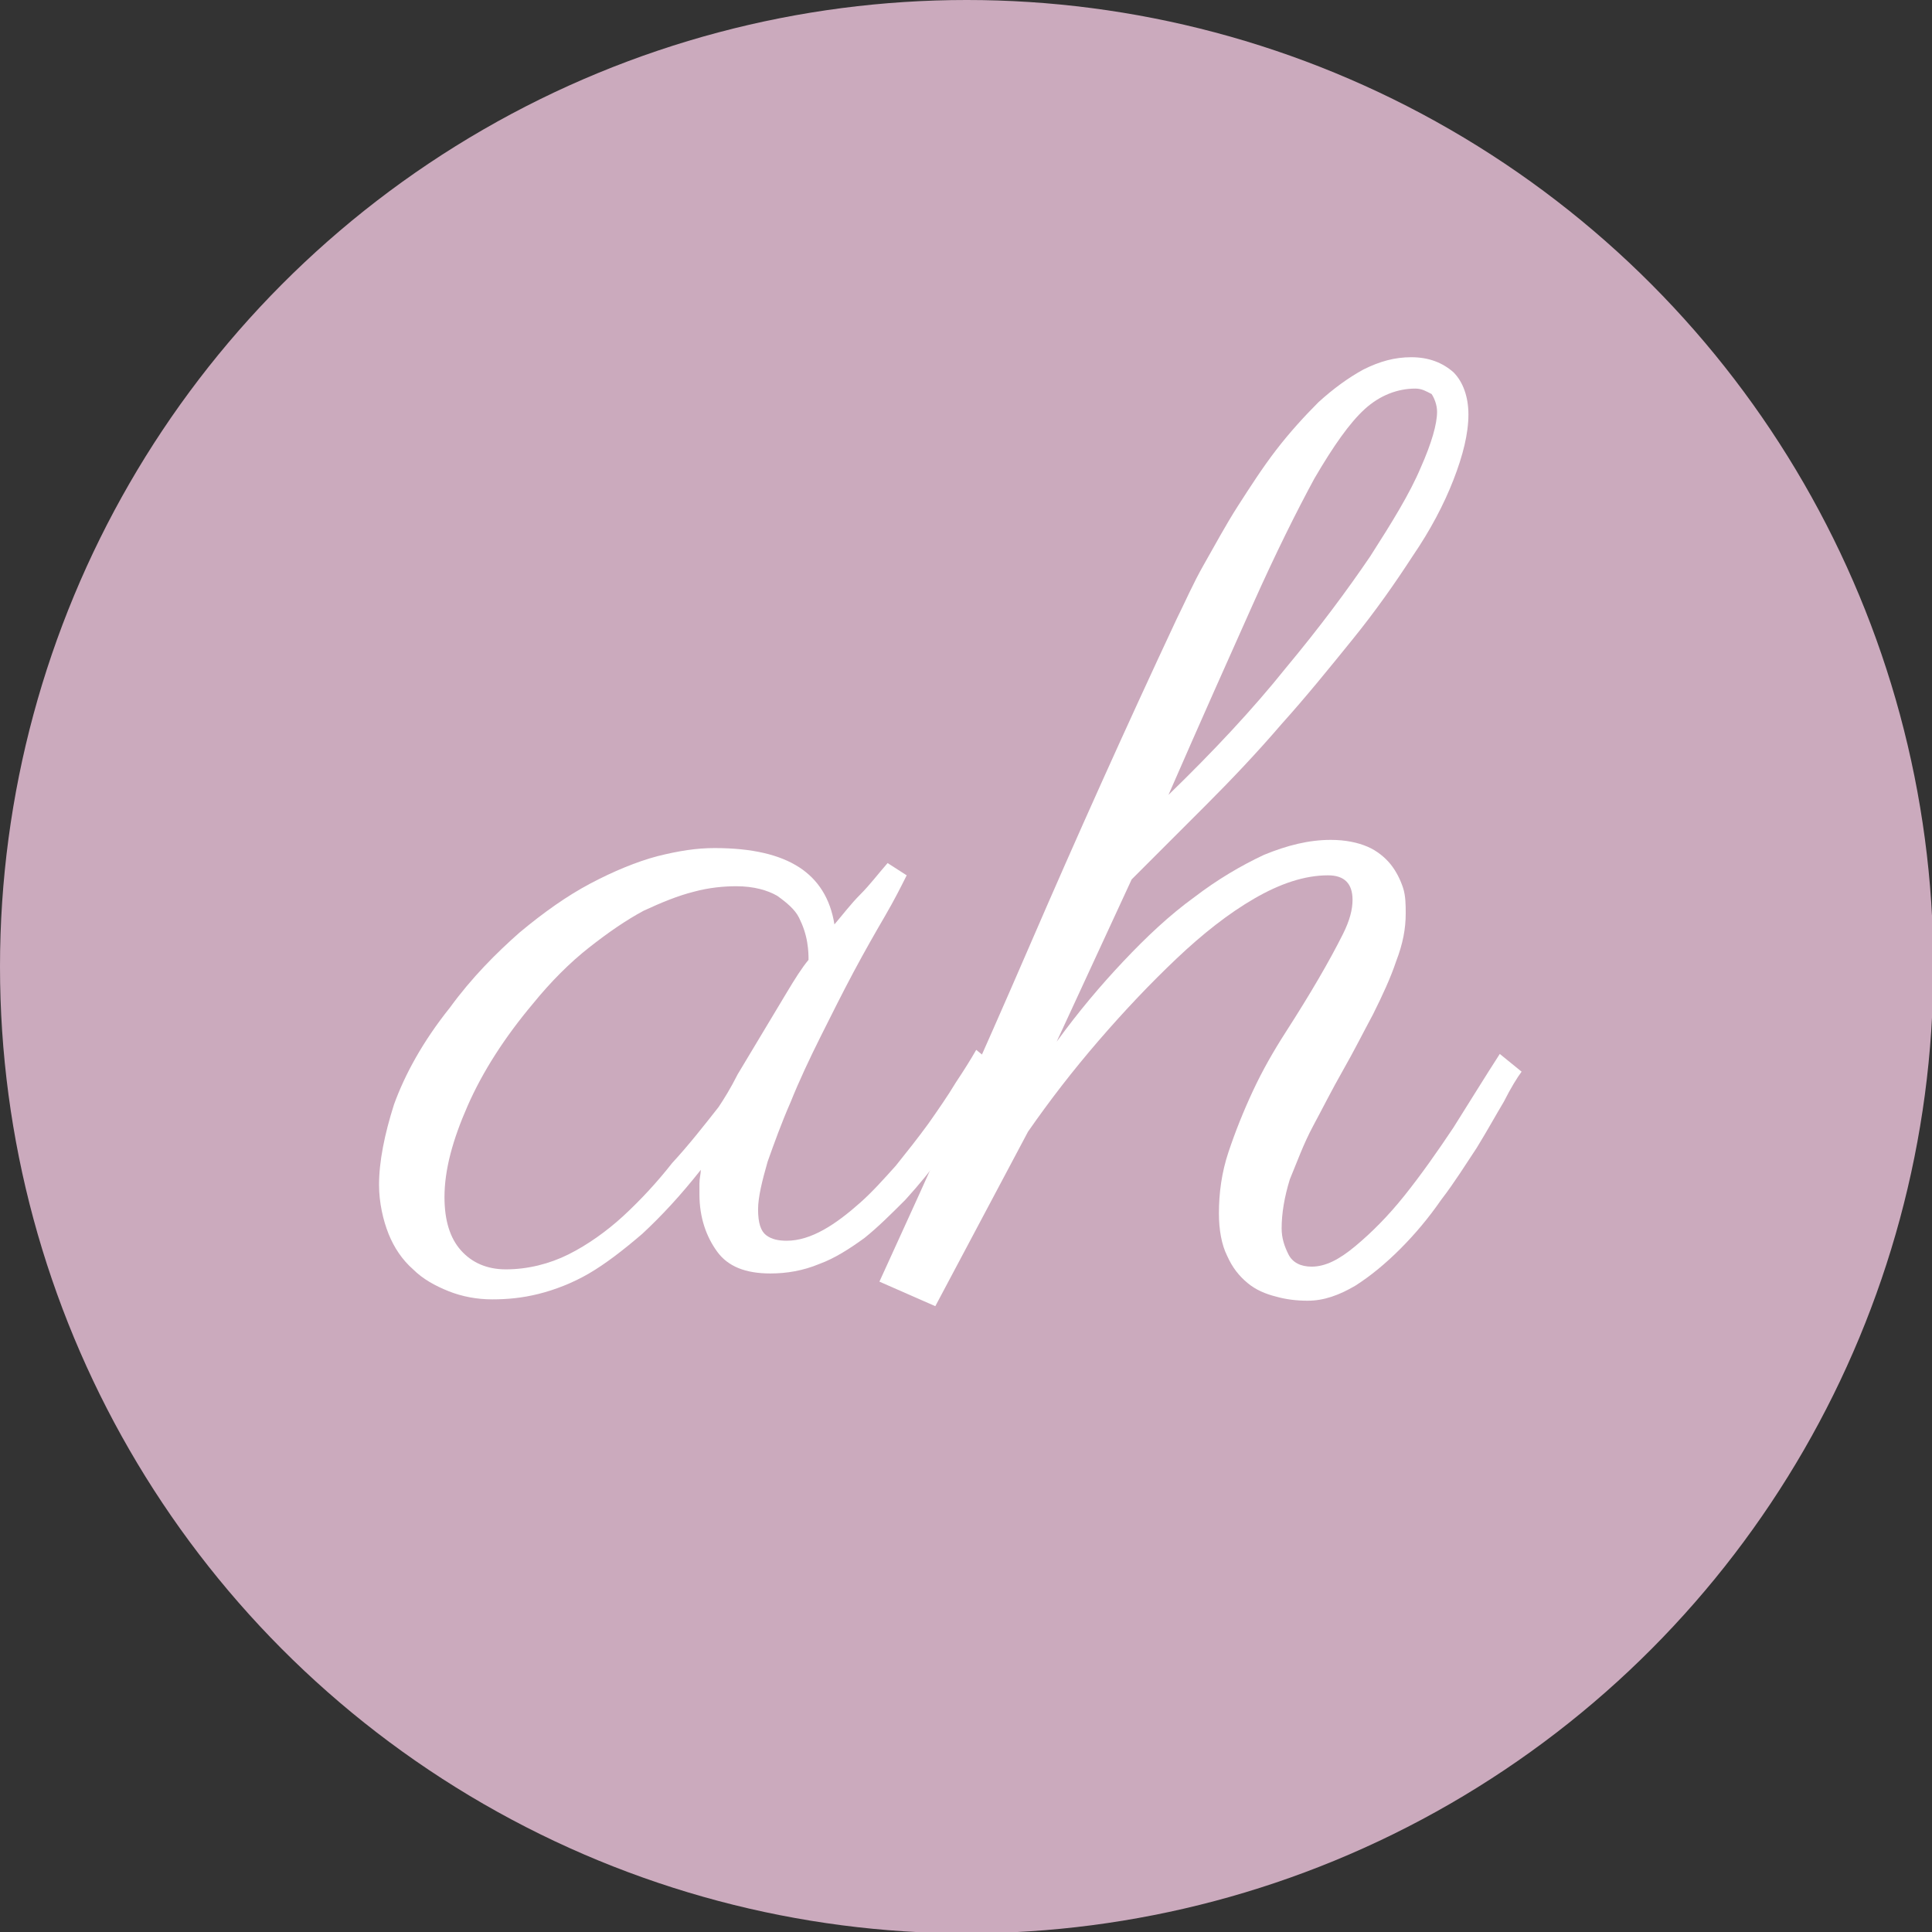 <?xml version="1.0" encoding="UTF-8"?> <svg xmlns="http://www.w3.org/2000/svg" xmlns:xlink="http://www.w3.org/1999/xlink" version="1.1" id="Ebene_1" x="0px" y="0px" viewBox="0 0 141.7 141.7" style="enable-background:new 0 0 141.7 141.7;" xml:space="preserve"><rect x="0" y="0" width="141.7" height="141.7" fill="#333333" stroke="none"/> <style type="text/css"> .st0{fill:#CBAABD;} .st1{fill:#FFFFFF;} </style> <circle class="st0" cx="70.9" cy="70.9" r="70.9"></circle> <g> <path class="st1" d="M66.5,64.2c-0.4,0.8-0.9,1.8-1.6,3s-1.5,2.6-2.3,4.1S61,74.4,60.2,76c-0.8,1.6-1.6,3.3-2.2,4.8 c-0.7,1.6-1.2,3-1.7,4.4c-0.4,1.4-0.7,2.6-0.7,3.5c0,1,0.2,1.6,0.6,1.9c0.4,0.3,0.9,0.4,1.5,0.4c0.9,0,1.8-0.3,2.7-0.8 s1.8-1.2,2.7-2s1.7-1.7,2.6-2.7c0.8-1,1.6-2,2.4-3.1c0.7-1,1.4-2,2-3c0.6-0.9,1.1-1.7,1.5-2.4l1.6,1.3c-0.5,1-1.1,2-1.8,3.1 c-0.7,1.1-1.4,2.2-2.3,3.3c-0.8,1.1-1.7,2.2-2.7,3.3c-1,1-2,2-3,2.8c-1.1,0.8-2.2,1.5-3.3,1.9c-1.2,0.5-2.4,0.7-3.6,0.7 c-1.8,0-3.1-0.5-3.9-1.6c-0.8-1.1-1.3-2.5-1.3-4.2c0-0.1,0-0.4,0-0.8s0.1-0.7,0.1-1c-1.5,1.9-2.9,3.4-4.3,4.7 c-1.4,1.2-2.7,2.2-3.9,2.9s-2.5,1.2-3.7,1.5s-2.3,0.4-3.4,0.4c-1.1,0-2.2-0.2-3.2-0.6s-1.9-0.9-2.6-1.6c-0.8-0.7-1.4-1.6-1.8-2.6 s-0.7-2.3-0.7-3.6c0-1.7,0.4-3.7,1.1-5.9c0.8-2.2,2.1-4.6,4.1-7.1c1.6-2.2,3.4-4,5.1-5.5c1.8-1.5,3.5-2.7,5.2-3.6s3.4-1.6,4.9-2 c1.6-0.4,2.9-0.6,4.2-0.6c2.8,0,4.8,0.5,6.2,1.4s2.3,2.3,2.6,4.2c0.6-0.7,1.2-1.5,1.9-2.2s1.3-1.5,2-2.3L66.5,64.2z M52.7,81.2 c0.4-0.6,0.9-1.4,1.4-2.4c0.6-1,1.2-2,1.8-3s1.2-2,1.8-3s1.1-1.8,1.6-2.4c0-0.3,0-0.7-0.1-1.3c-0.1-0.6-0.3-1.2-0.6-1.8 c-0.3-0.6-0.9-1.1-1.6-1.6c-0.7-0.4-1.7-0.7-3-0.7c-0.9,0-2,0.1-3.1,0.4c-1.2,0.3-2.4,0.8-3.7,1.4c-1.3,0.7-2.6,1.6-4,2.7 s-2.8,2.5-4.1,4.1c-2.1,2.5-3.7,5-4.8,7.5s-1.7,4.7-1.7,6.7c0,1.7,0.4,3,1.2,3.9s1.9,1.4,3.3,1.4c1.6,0,3.2-0.4,4.6-1.1 c1.4-0.7,2.8-1.7,4-2.8c1.3-1.2,2.5-2.5,3.6-3.9C50.5,84,51.6,82.6,52.7,81.2z"></path> <path class="st1" d="M77.5,76.4c1.6-2.2,3.2-4.1,4.9-5.9c1.7-1.8,3.4-3.4,5.2-4.7c1.7-1.3,3.4-2.3,5.1-3.1c1.7-0.7,3.3-1.1,4.9-1.1 c1.1,0,2,0.2,2.7,0.5s1.3,0.8,1.7,1.3c0.4,0.5,0.7,1.1,0.9,1.7c0.2,0.6,0.2,1.3,0.2,1.9c0,1.1-0.2,2.2-0.7,3.5 c-0.4,1.2-1,2.5-1.7,3.9c-0.7,1.3-1.4,2.7-2.2,4.1c-0.8,1.4-1.5,2.8-2.2,4.1c-0.7,1.3-1.2,2.7-1.7,3.9C94.2,87.8,94,89,94,90.1 c0,0.7,0.2,1.3,0.5,1.9s0.9,0.9,1.7,0.9c1,0,2-0.5,3.2-1.5s2.4-2.2,3.6-3.7s2.4-3.2,3.6-5c1.2-1.9,2.3-3.7,3.4-5.4l1.6,1.3 c-0.3,0.4-0.8,1.2-1.3,2.2c-0.6,1-1.2,2.1-2,3.4c-0.8,1.2-1.6,2.5-2.6,3.8c-0.9,1.3-1.9,2.5-3,3.6s-2.2,2-3.3,2.7 c-1.2,0.7-2.3,1.1-3.5,1.1c-0.8,0-1.6-0.1-2.3-0.3c-0.8-0.2-1.5-0.5-2.1-1s-1.1-1.1-1.5-2c-0.4-0.8-0.6-1.9-0.6-3.1 c0-1.5,0.2-3,0.7-4.5s1.1-3,1.8-4.5c0.7-1.5,1.5-2.9,2.4-4.3s1.7-2.7,2.4-3.9c0.7-1.2,1.3-2.3,1.8-3.3s0.7-1.8,0.7-2.5 c0-1.2-0.6-1.8-1.8-1.8c-1.7,0-3.5,0.6-5.4,1.7s-3.8,2.6-5.7,4.4c-1.9,1.8-3.8,3.8-5.7,6c-1.9,2.2-3.6,4.4-5.2,6.7l-6.8,12.8 L64.5,94c3.8-8.3,7.5-16.5,11-24.6s7.1-16.1,10.8-24c0.6-1.2,1.2-2.6,2-4s1.6-2.9,2.5-4.3c0.9-1.4,1.8-2.8,2.8-4.1 c1-1.3,2.1-2.5,3.1-3.5c1.1-1,2.2-1.8,3.3-2.4c1.2-0.6,2.3-0.9,3.5-0.9c1.3,0,2.3,0.4,3.1,1.1c0.7,0.7,1.1,1.8,1.1,3.1 c0,1.4-0.4,3-1.1,4.8s-1.7,3.7-3,5.6c-1.3,2-2.7,4-4.4,6.1c-1.7,2.1-3.4,4.2-5.2,6.2c-1.8,2.1-3.7,4.1-5.6,6s-3.7,3.7-5.4,5.4 L77.5,76.4z M103.8,28.5c-1.3,0-2.6,0.5-3.7,1.5s-2.3,2.7-3.7,5.1c-1.3,2.4-2.8,5.4-4.5,9.2s-3.8,8.5-6.2,14 c3.3-3.2,6.2-6.3,8.6-9.3c2.5-3,4.5-5.7,6.2-8.2c1.6-2.5,2.9-4.6,3.7-6.5c0.8-1.8,1.2-3.2,1.2-4.1c0-0.5-0.2-1-0.4-1.3 C104.6,28.7,104.3,28.5,103.8,28.5z"></path> </g> </svg> 